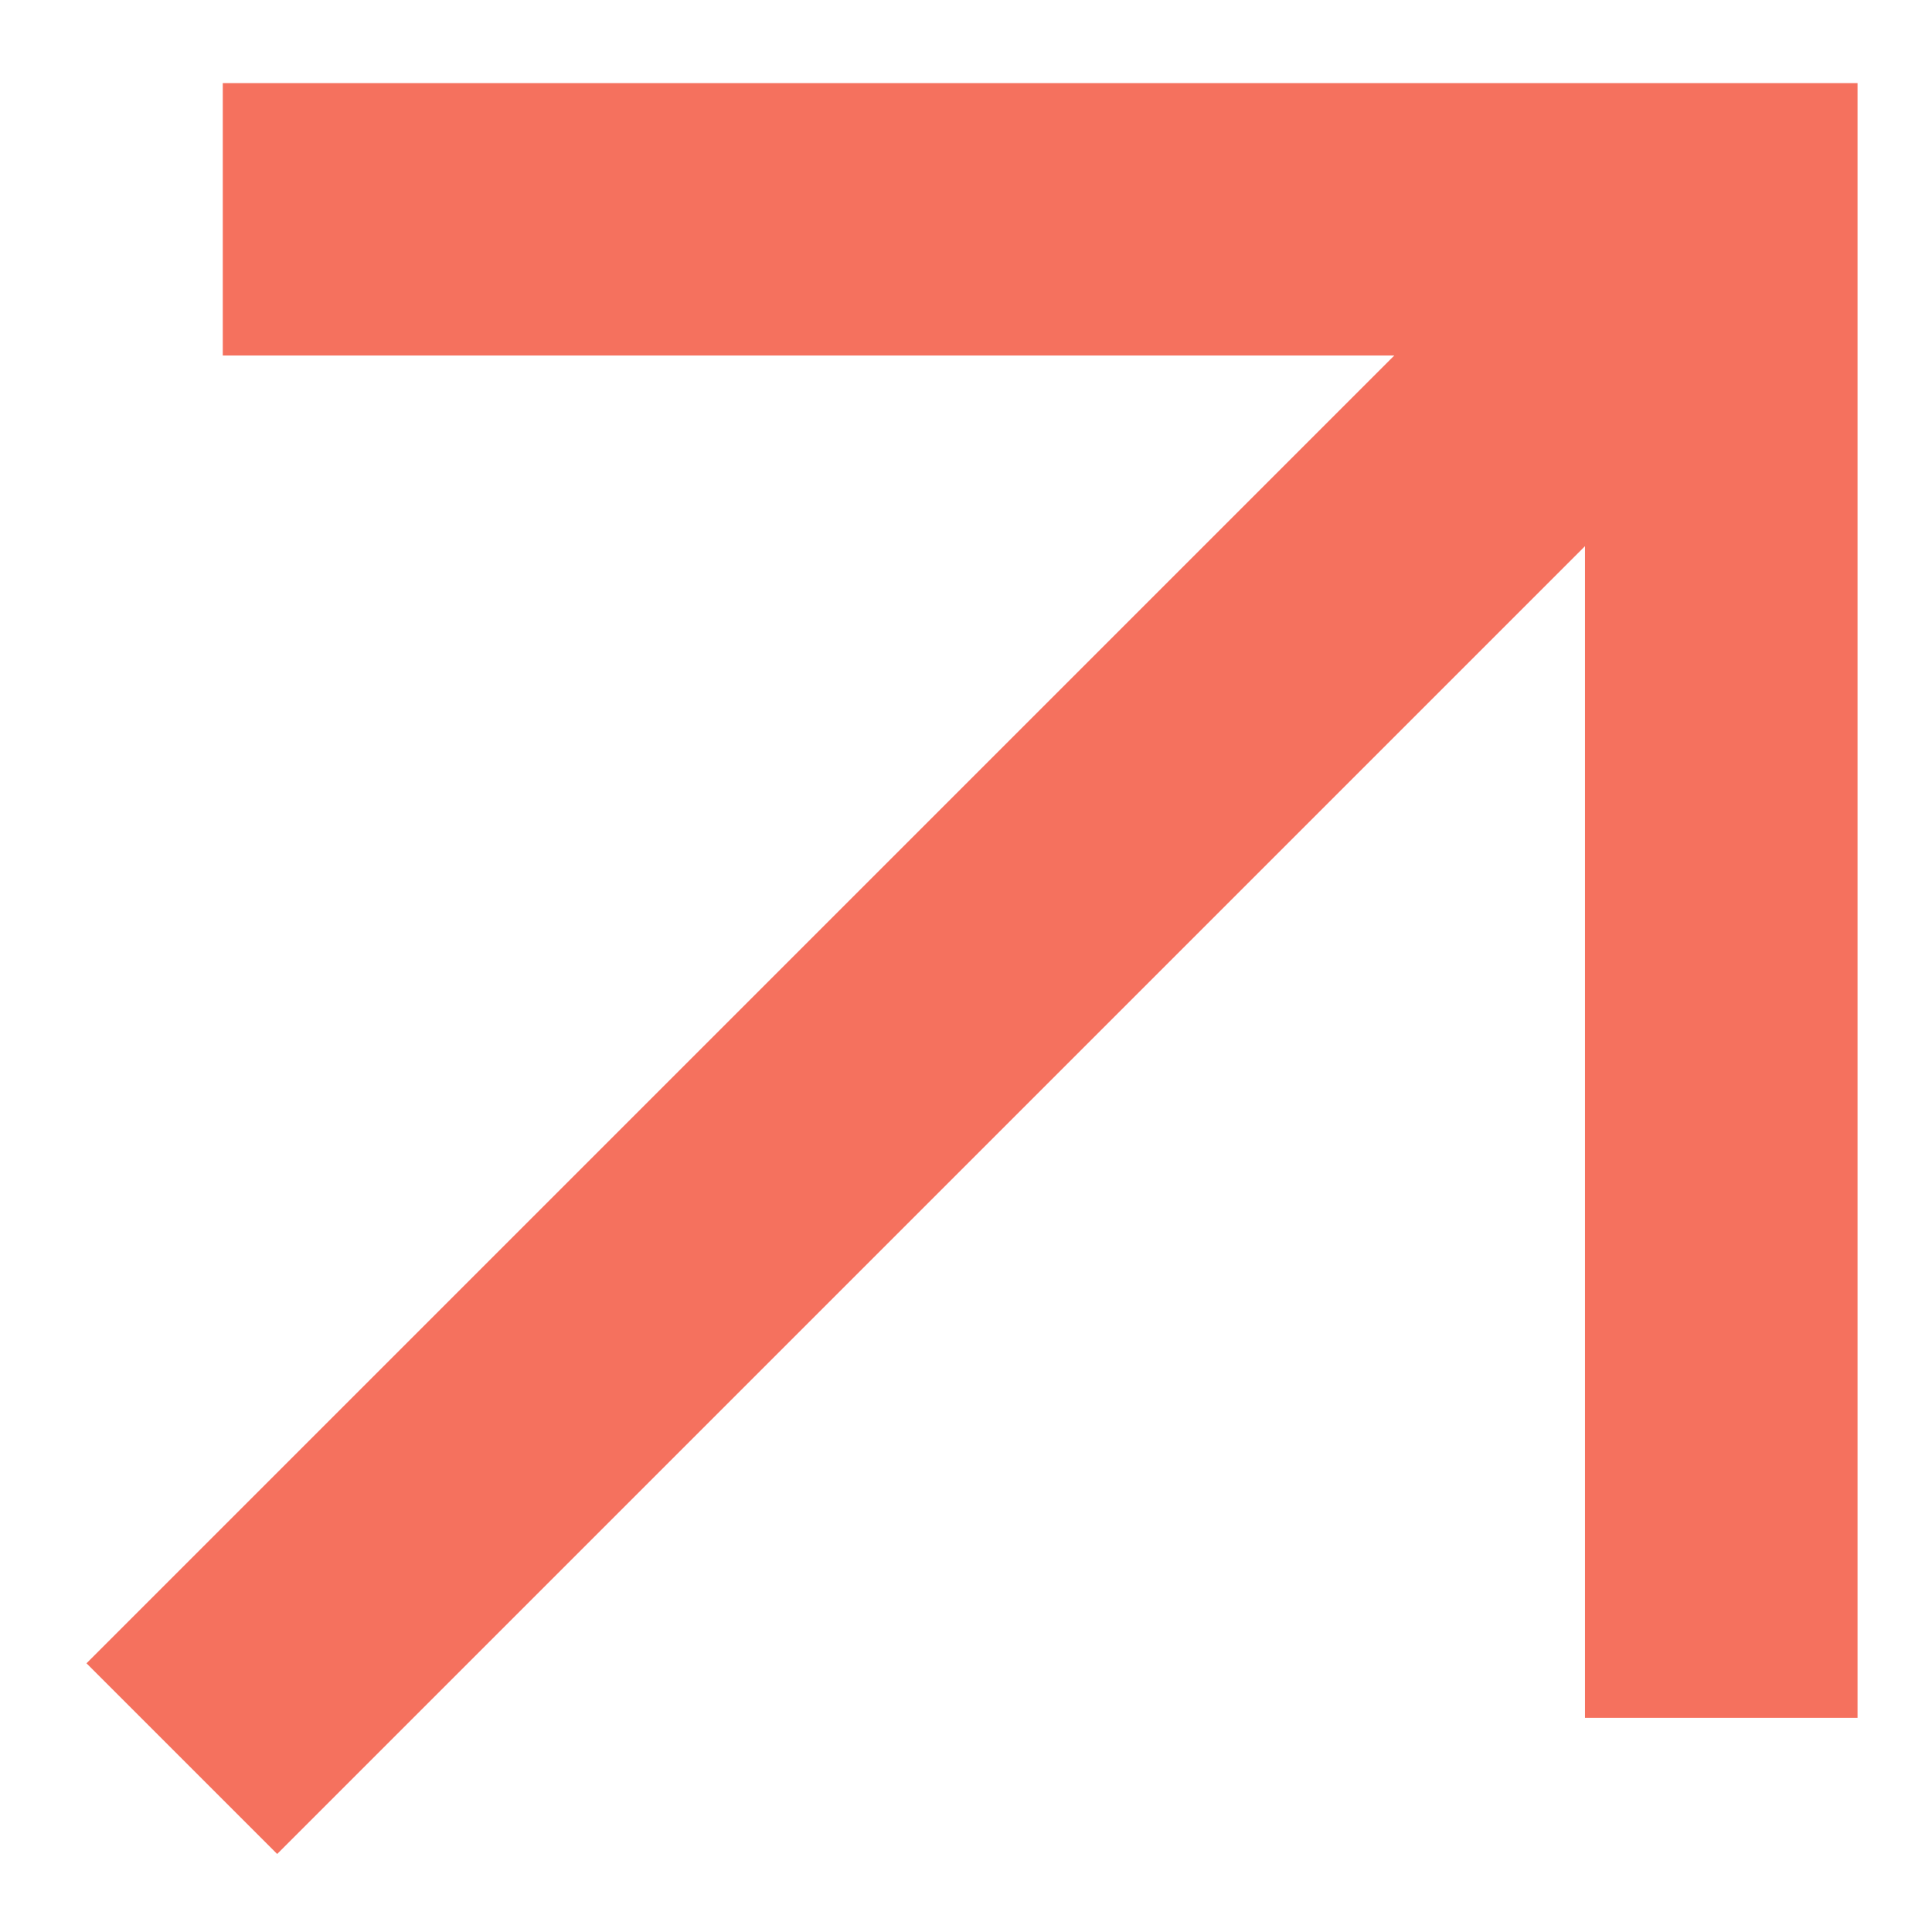 <svg width="13" height="13" viewBox="0 0 13 13" fill="none" xmlns="http://www.w3.org/2000/svg">
<path d="M1.865 12.475L0.582 11.192L9.382 2.392H1.499V0.559H12.499V11.559H10.665V3.675L1.865 12.475Z" fill="#F5715E"/>
</svg>
